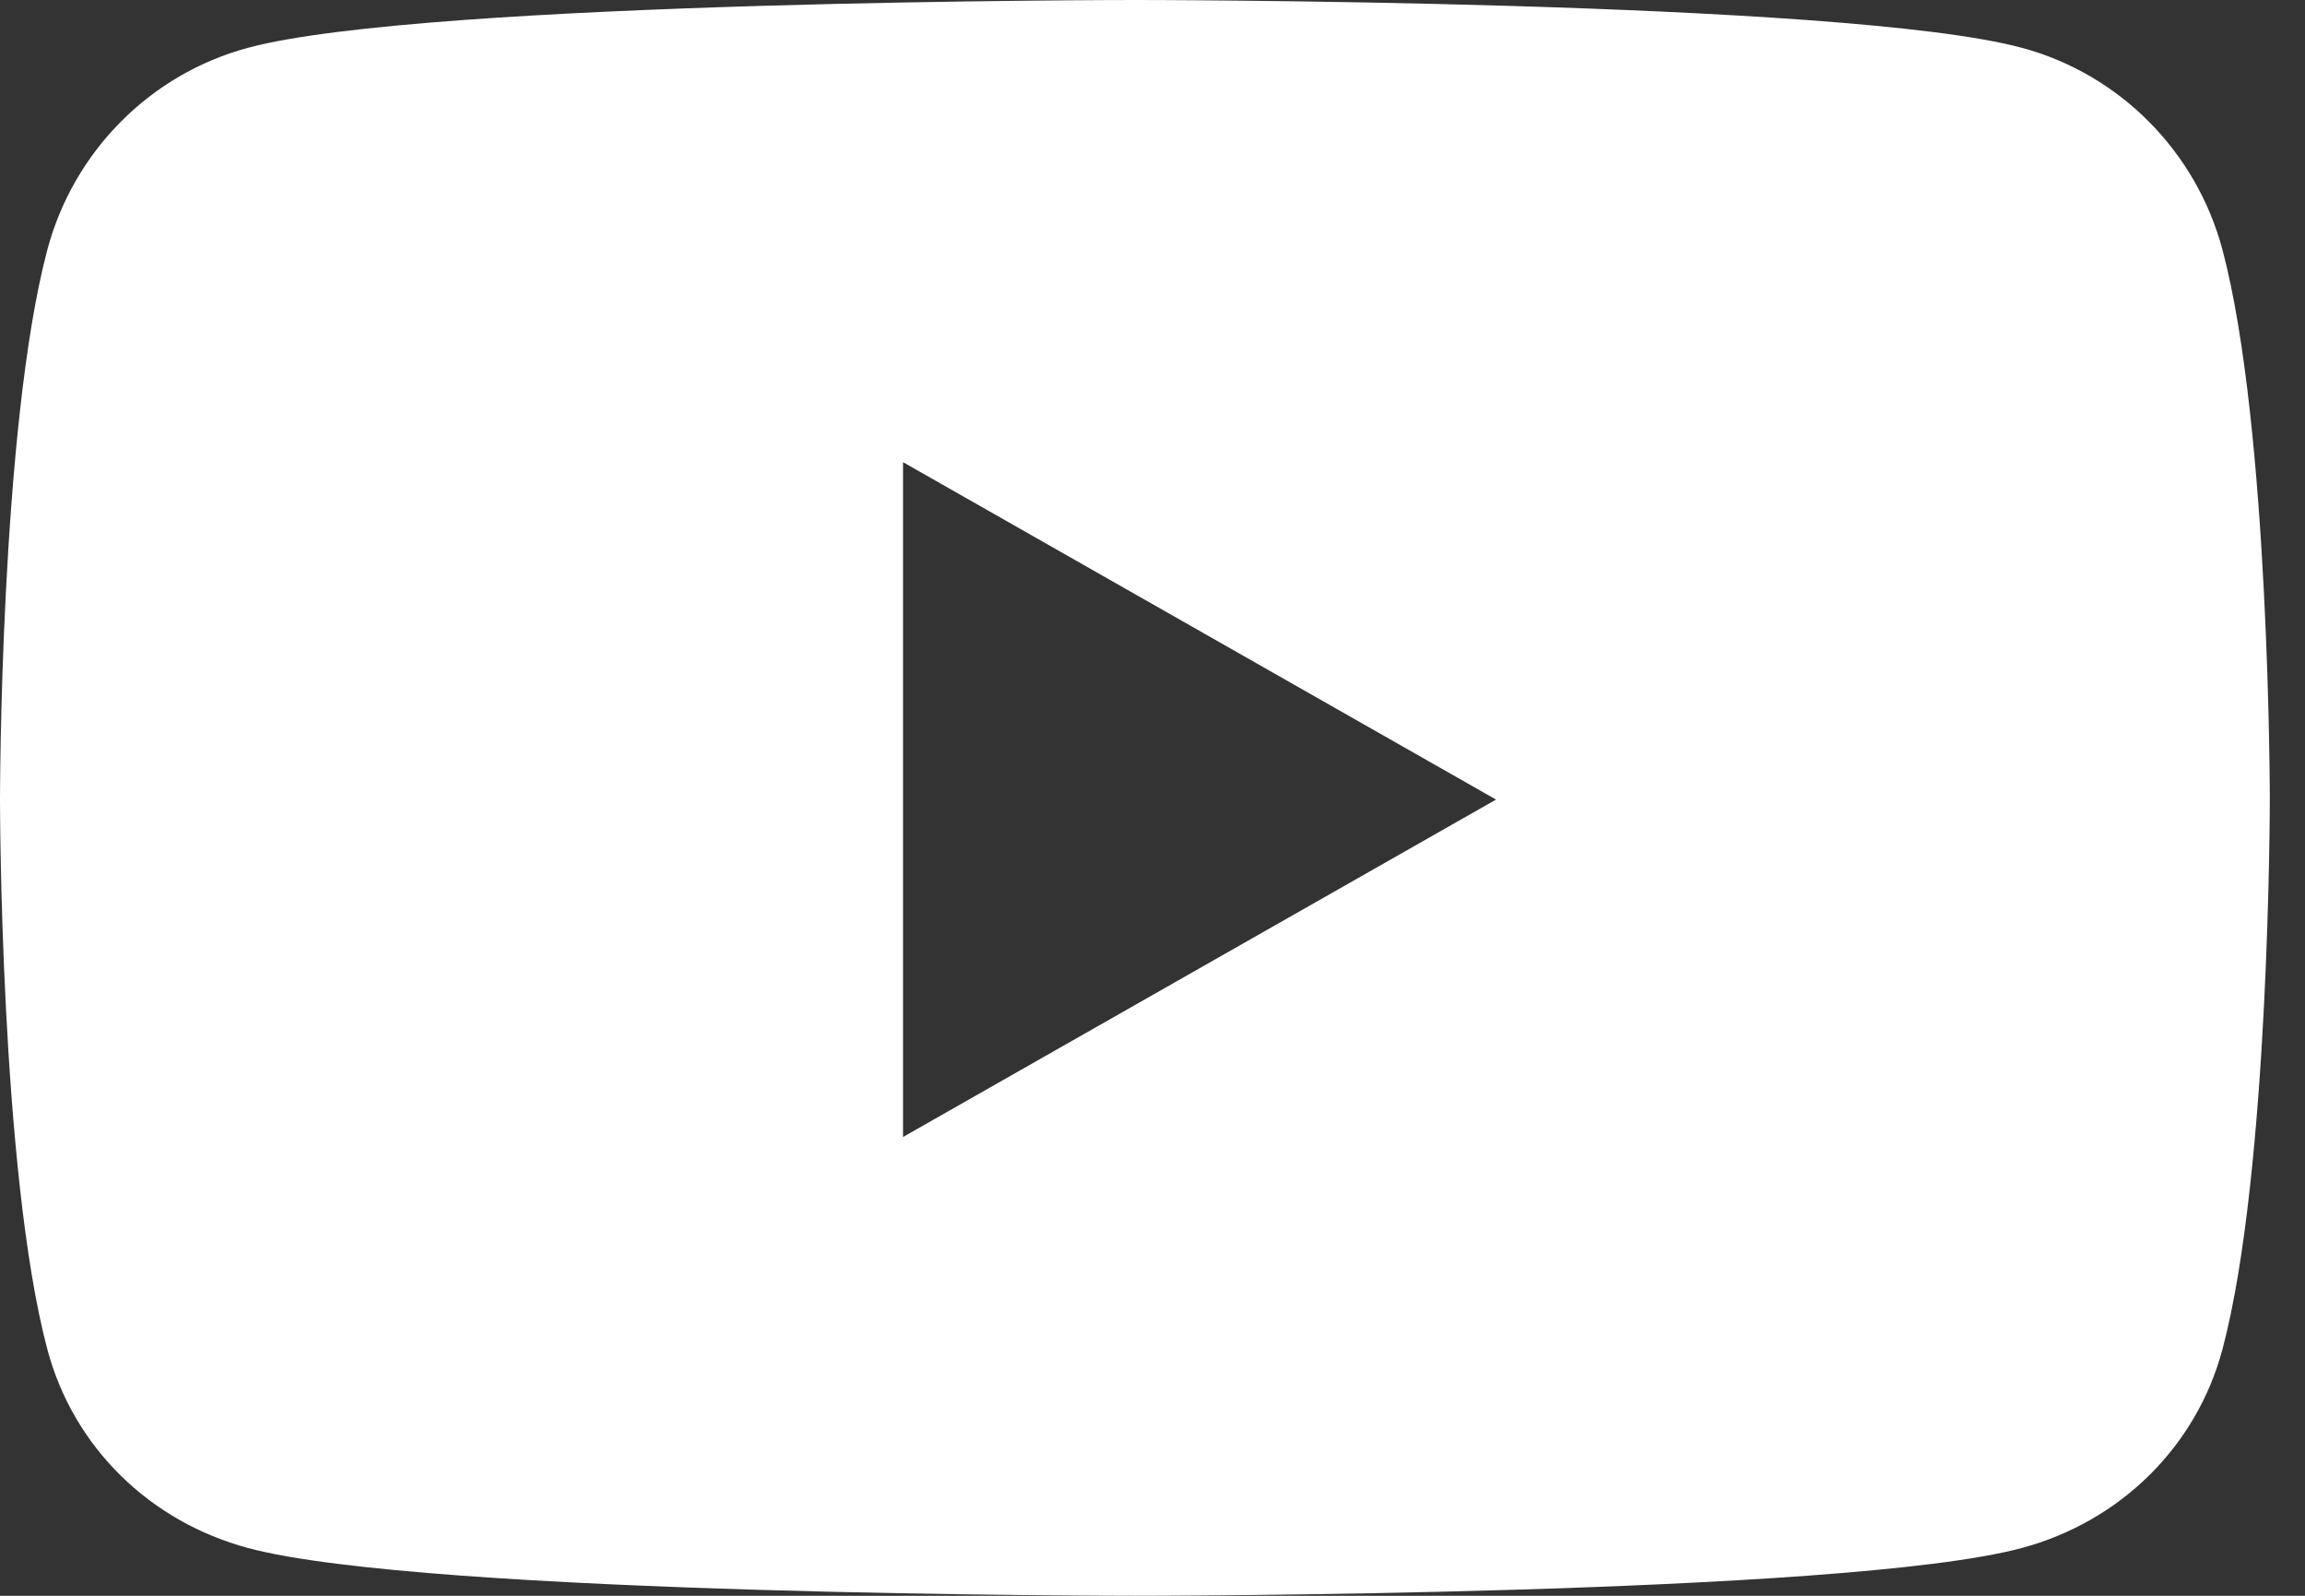 <?xml version="1.0" encoding="UTF-8" standalone="no"?>
<!DOCTYPE svg PUBLIC "-//W3C//DTD SVG 1.1//EN" "http://www.w3.org/Graphics/SVG/1.1/DTD/svg11.dtd">
<svg width="100%" height="100%" viewBox="0 0 26 18" version="1.1" xmlns="http://www.w3.org/2000/svg" xmlns:xlink="http://www.w3.org/1999/xlink" xml:space="preserve" xmlns:serif="http://www.serif.com/" style="fill-rule:evenodd;clip-rule:evenodd;stroke-linejoin:round;stroke-miterlimit:2;">
    <rect x="0" y="0" width="26" height="18" fill="#333333" stroke="none"/>
    <path d="M25.069,2.817C24.773,1.706 23.906,0.834 22.805,0.539C20.808,0 12.802,0 12.802,0C12.802,0 4.795,0 2.798,0.539C1.697,0.834 0.83,1.706 0.534,2.817C0,4.828 0,9.019 0,9.019C0,9.019 0,13.209 0.534,15.22C0.83,16.331 1.697,17.166 2.798,17.461C4.795,18 12.802,18 12.802,18C12.802,18 20.808,18 22.805,17.461C23.906,17.166 24.773,16.327 25.069,15.22C25.603,13.209 25.603,9.019 25.603,9.019C25.603,9.019 25.603,4.828 25.069,2.817ZM10.186,12.825L10.186,5.213L16.875,9.019L10.186,12.825Z" style="fill:white;fill-rule:nonzero;"/>
</svg>
